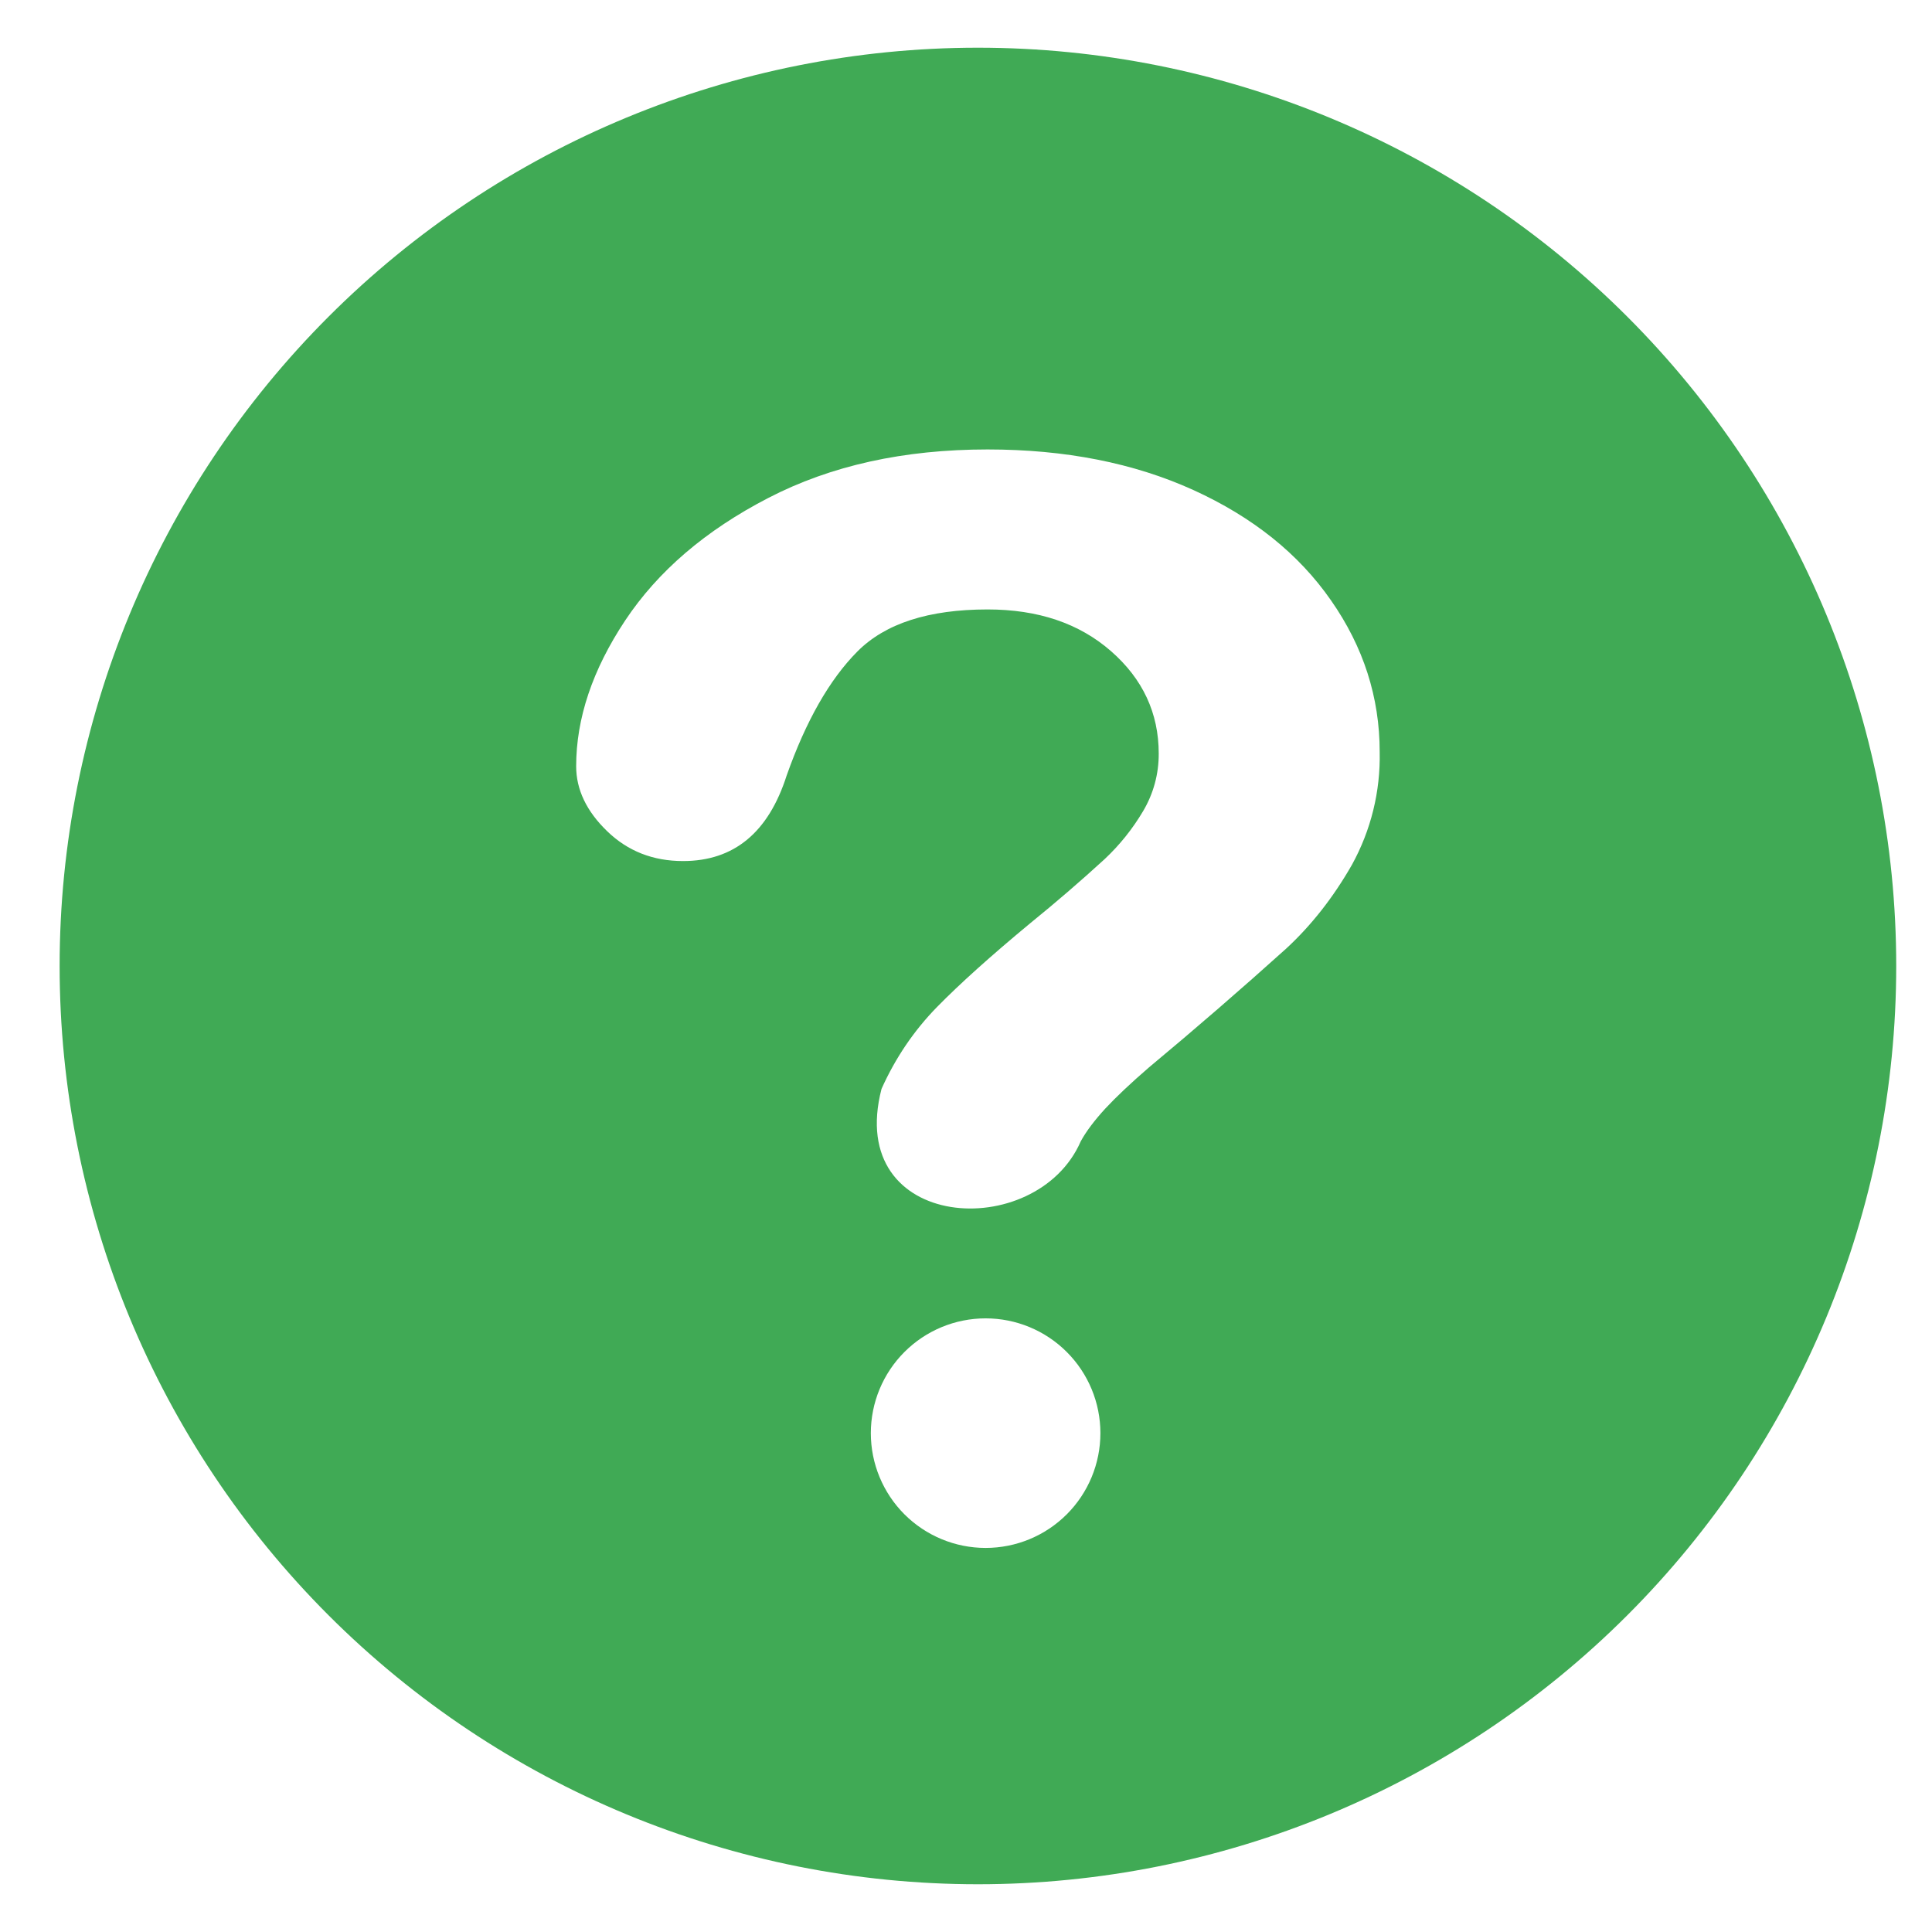 <svg width="81" height="80" viewBox="0 0 81 80" fill="none" xmlns="http://www.w3.org/2000/svg">
<path fill-rule="evenodd" clip-rule="evenodd" d="M41 79C51.211 79 61.004 74.944 68.224 67.724C75.444 60.504 79.5 50.711 79.5 40.5C79.5 30.289 75.444 20.497 68.224 13.276C61.004 6.056 51.211 2 41 2C30.789 2 20.997 6.056 13.776 13.276C6.556 20.497 2.5 30.289 2.5 40.5C2.5 50.711 6.556 60.504 13.776 67.724C20.997 74.944 30.789 79 41 79ZM26.211 26.014C24.84 28.079 24.156 30.119 24.156 32.126C24.156 33.103 24.589 34.013 25.456 34.85C26.322 35.688 27.381 36.101 28.637 36.101C30.769 36.101 32.217 34.908 32.982 32.511C33.791 30.225 34.777 28.493 35.947 27.314C37.116 26.14 38.931 25.552 41.404 25.552C43.517 25.552 45.24 26.13 46.578 27.299C47.911 28.464 48.58 29.898 48.58 31.592C48.586 32.442 48.359 33.277 47.925 34.008C47.484 34.753 46.94 35.432 46.308 36.024C45.296 36.95 44.256 37.846 43.19 38.71C41.553 40.067 40.249 41.236 39.282 42.223C38.319 43.209 37.54 44.355 36.958 45.654C35.408 51.646 43.454 52.127 45.312 47.849C45.538 47.435 45.88 46.982 46.337 46.482C46.799 45.986 47.41 45.409 48.175 44.749C50.123 43.128 52.038 41.469 53.922 39.773C54.985 38.792 55.904 37.617 56.679 36.26C57.478 34.812 57.88 33.178 57.844 31.525C57.844 29.239 57.165 27.121 55.803 25.172C54.446 23.218 52.521 21.678 50.028 20.543C47.535 19.412 44.662 18.844 41.404 18.844C37.901 18.844 34.835 19.517 32.208 20.879C29.58 22.237 27.583 23.95 26.211 26.014ZM36.51 60.087C36.51 61.363 37.017 62.587 37.919 63.49C38.822 64.392 40.046 64.899 41.322 64.899C42.599 64.899 43.823 64.392 44.725 63.49C45.628 62.587 46.135 61.363 46.135 60.087C46.135 58.81 45.628 57.586 44.725 56.684C43.823 55.781 42.599 55.274 41.322 55.274C40.046 55.274 38.822 55.781 37.919 56.684C37.017 57.586 36.51 58.81 36.51 60.087Z" fill="#40AA55"/>
</svg>
